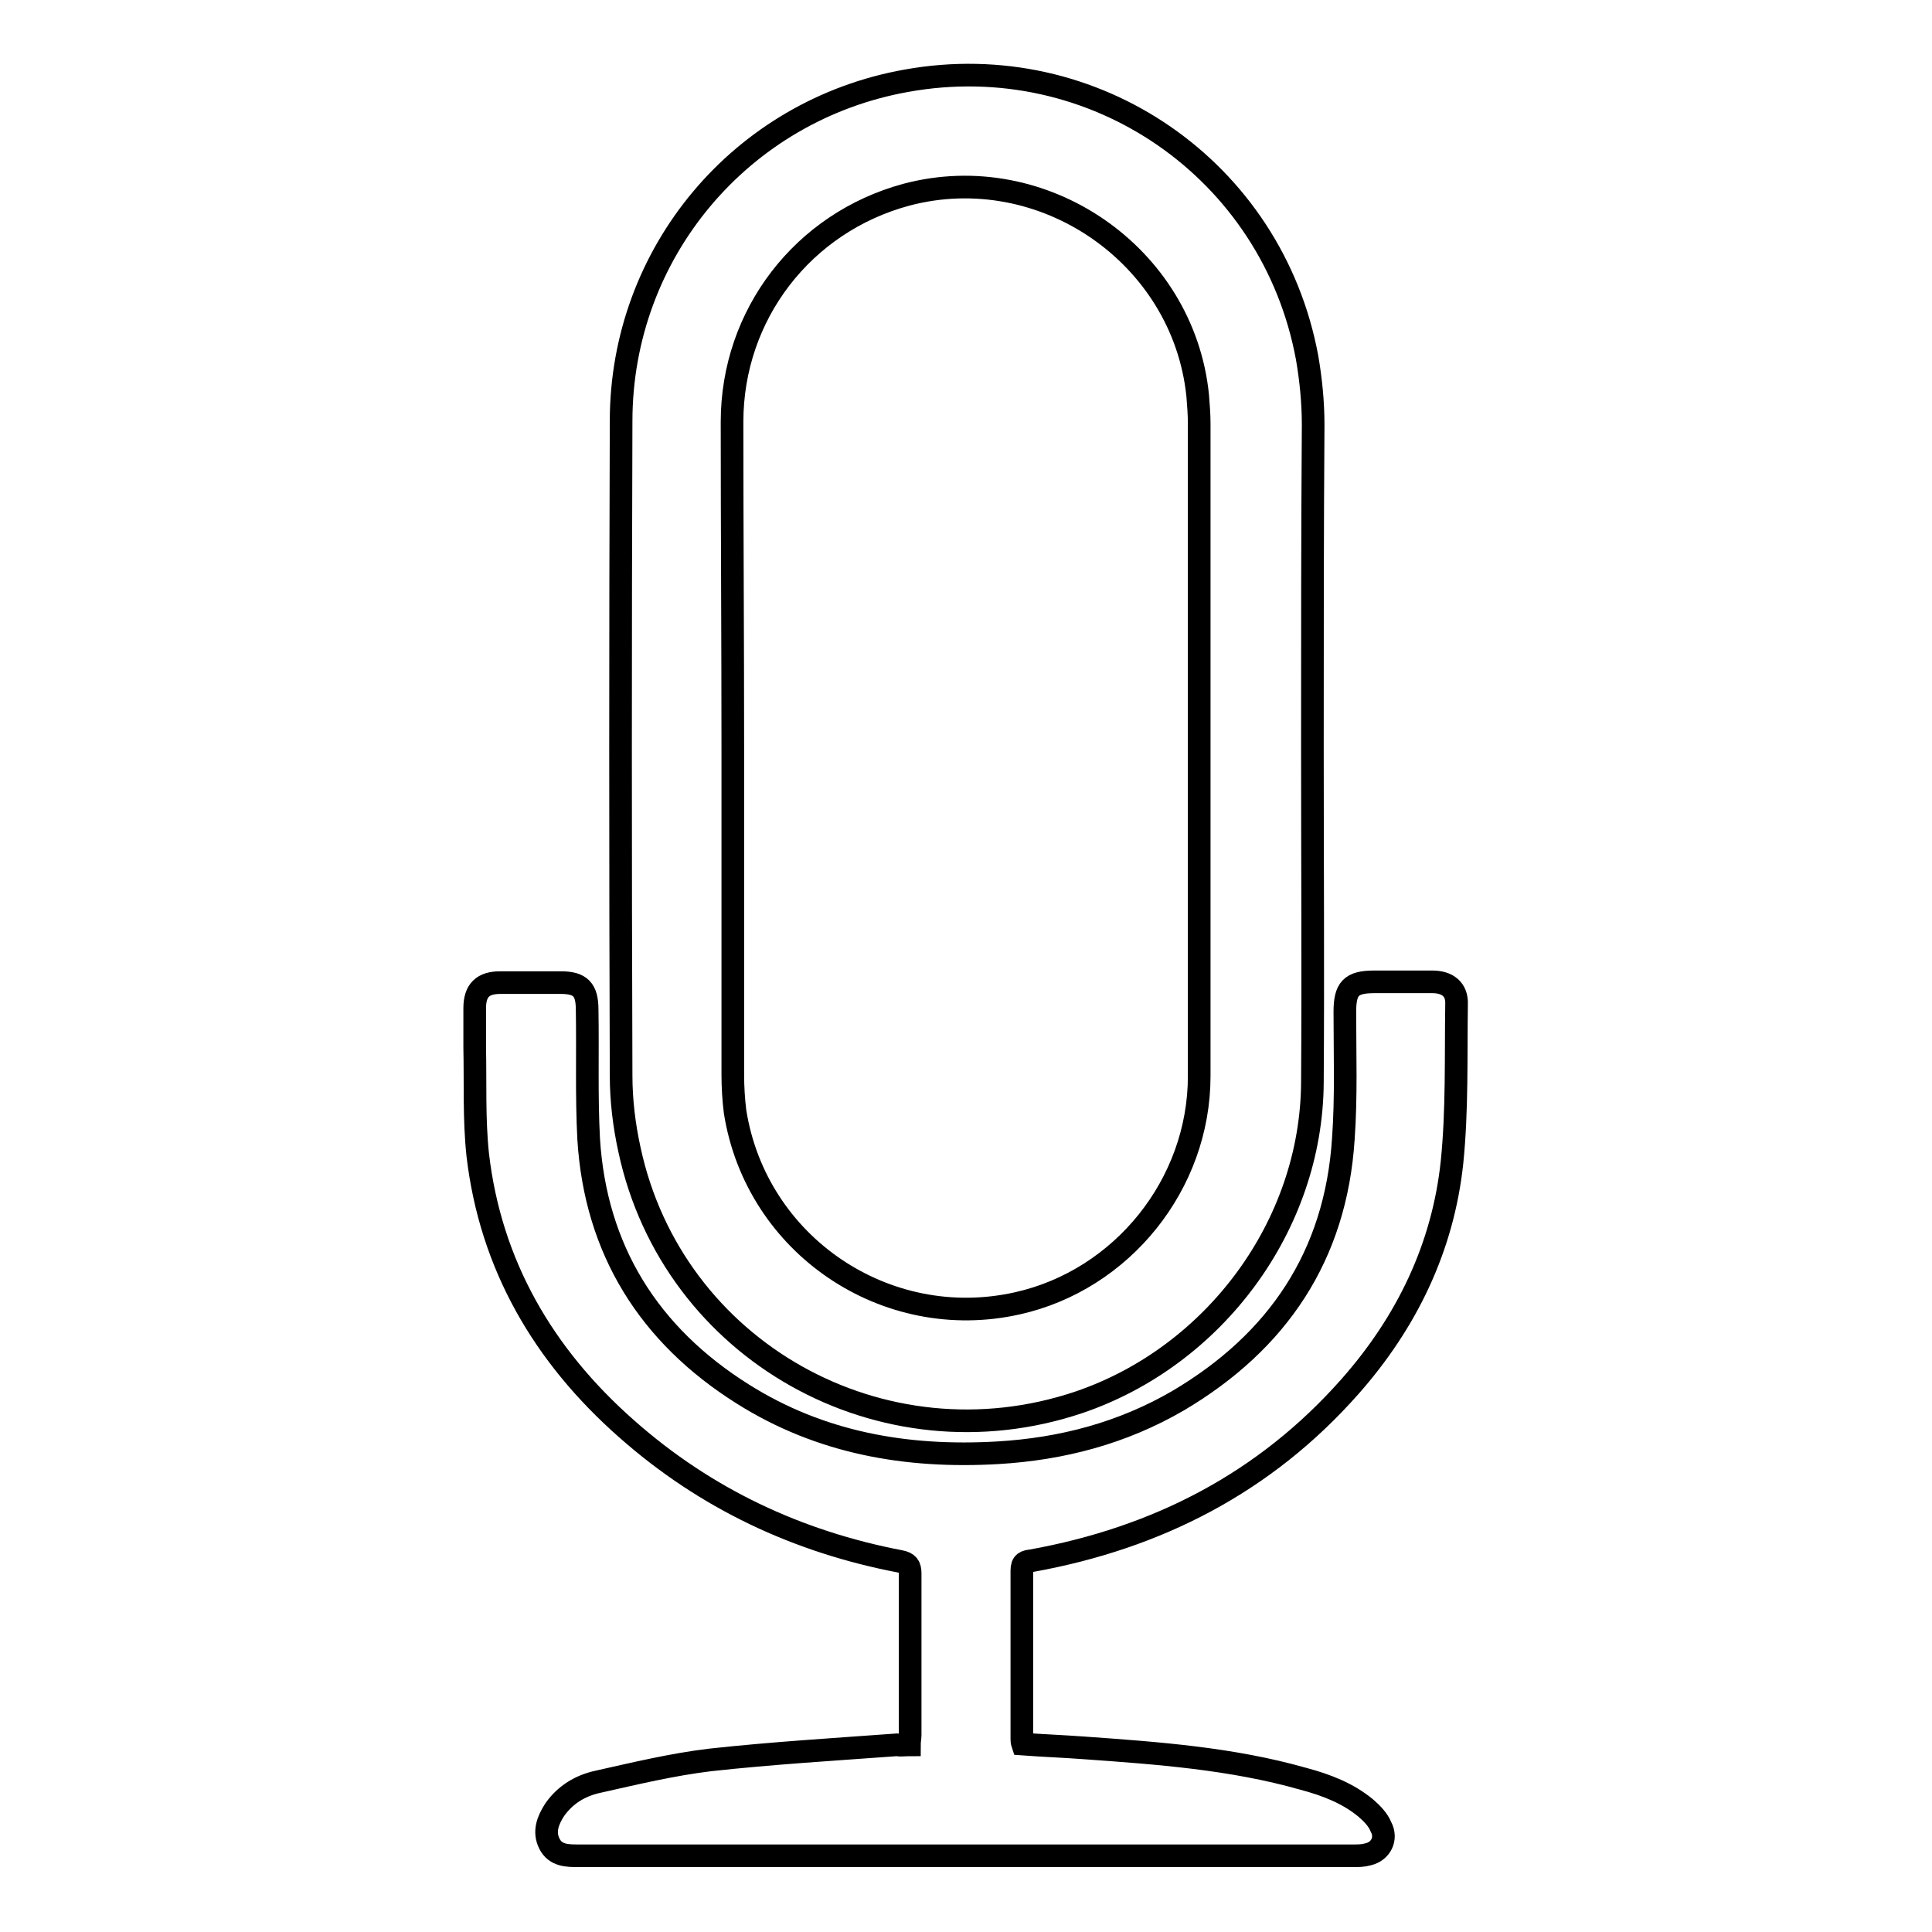 <?xml version="1.0" encoding="utf-8"?>
<!-- Svg Vector Icons : http://www.onlinewebfonts.com/icon -->
<!DOCTYPE svg PUBLIC "-//W3C//DTD SVG 1.1//EN" "http://www.w3.org/Graphics/SVG/1.1/DTD/svg11.dtd">
<svg version="1.1" xmlns="http://www.w3.org/2000/svg" xmlns:xlink="http://www.w3.org/1999/xlink" x="0px" y="0px" viewBox="0 0 256 256" enable-background="new 0 0 256 256" xml:space="preserve">
<g><g><path stroke-width="3" fill-opacity="0" stroke="#000000"  d="M173.9,99.2c0,14.7,0.1,29.5,0,44.2c-0.1,19-13,36.3-30.9,42.4c-26.1,8.8-53.9-6.8-59.6-33.5c-0.7-3.2-1.1-6.5-1.1-9.8c-0.1-28.9-0.1-57.8,0-86.7c0-22.3,15.9-41.2,37.8-45.1c24.9-4.5,48.5,11.8,53.1,36.7c0.5,2.9,0.8,5.9,0.8,8.9C173.9,70.6,173.9,84.9,173.9,99.2C173.9,99.2,173.9,99.2,173.9,99.2z M97.1,99.1c0,14.4,0,28.9,0,43.3c0,1.6,0.1,3.3,0.3,4.9c2.8,17.7,20,29.3,37.4,25.4c13.9-3.1,24.1-15.8,24.1-30.1c0-28.8,0-57.6,0-86.5c0-1.2-0.1-2.4-0.2-3.7c-1.9-18.6-20.5-31.4-38.6-26.6c-13.7,3.7-23.1,15.9-23.1,30.1C97,70.3,97.1,84.7,97.1,99.1z"/><path stroke-width="3" fill-opacity="0" stroke="#000000"  d="M120.5,231.2c0-0.5,0.1-0.9,0.1-1.3c0-7.2,0-14.3,0-21.4c0-1-0.3-1.4-1.3-1.6c-13.6-2.6-25.8-8.3-36.3-17.6c-11-9.7-18-21.7-19.7-36.3c-0.5-4.7-0.3-9.5-0.4-14.2c0-1.7,0-3.4,0-5.2c0-2.4,1.1-3.4,3.4-3.4c2.7,0,5.3,0,8,0c2.6,0,3.5,0.9,3.5,3.6c0.1,5.7-0.1,11.4,0.2,17.1c0.9,14.7,8,26,20.4,33.8c10.3,6.5,21.7,8.5,33.8,7.8c8.5-0.5,16.5-2.6,23.9-6.9c13.2-7.8,20.9-19.2,21.9-34.7c0.4-5.6,0.2-11.2,0.2-16.8c0-3.1,0.8-4,3.9-4c2.6,0,5.2,0,7.7,0c2,0,3.3,1,3.2,3c-0.1,7,0.1,14-0.6,20.9c-1.2,11.3-6,21.2-13.5,29.7c-11.3,12.8-25.6,20.1-42.2,23.1c-0.8,0.1-1.3,0.2-1.3,1.3c0,7.4,0,14.8,0,22.3c0,0.2,0,0.4,0.1,0.7c2.7,0.2,5.4,0.3,8.1,0.5c9.8,0.7,19.6,1.4,29.1,4.1c3,0.8,5.9,1.9,8.3,3.9c0.8,0.7,1.6,1.5,2,2.5c0.8,1.5,0,3.2-1.7,3.6c-0.7,0.2-1.3,0.2-2,0.2c-14.9,0-29.9,0-44.8,0c-19.3,0-38.5,0-57.8,0c-1.5,0-3.1,0-3.9-1.6c-0.8-1.6-0.2-3.1,0.7-4.5c1.4-2,3.4-3.2,5.7-3.7c4.9-1.1,9.9-2.3,14.9-2.9c8.2-0.9,16.5-1.4,24.7-2C119.4,231.3,119.9,231.2,120.5,231.2z"/></g></g>
</svg>